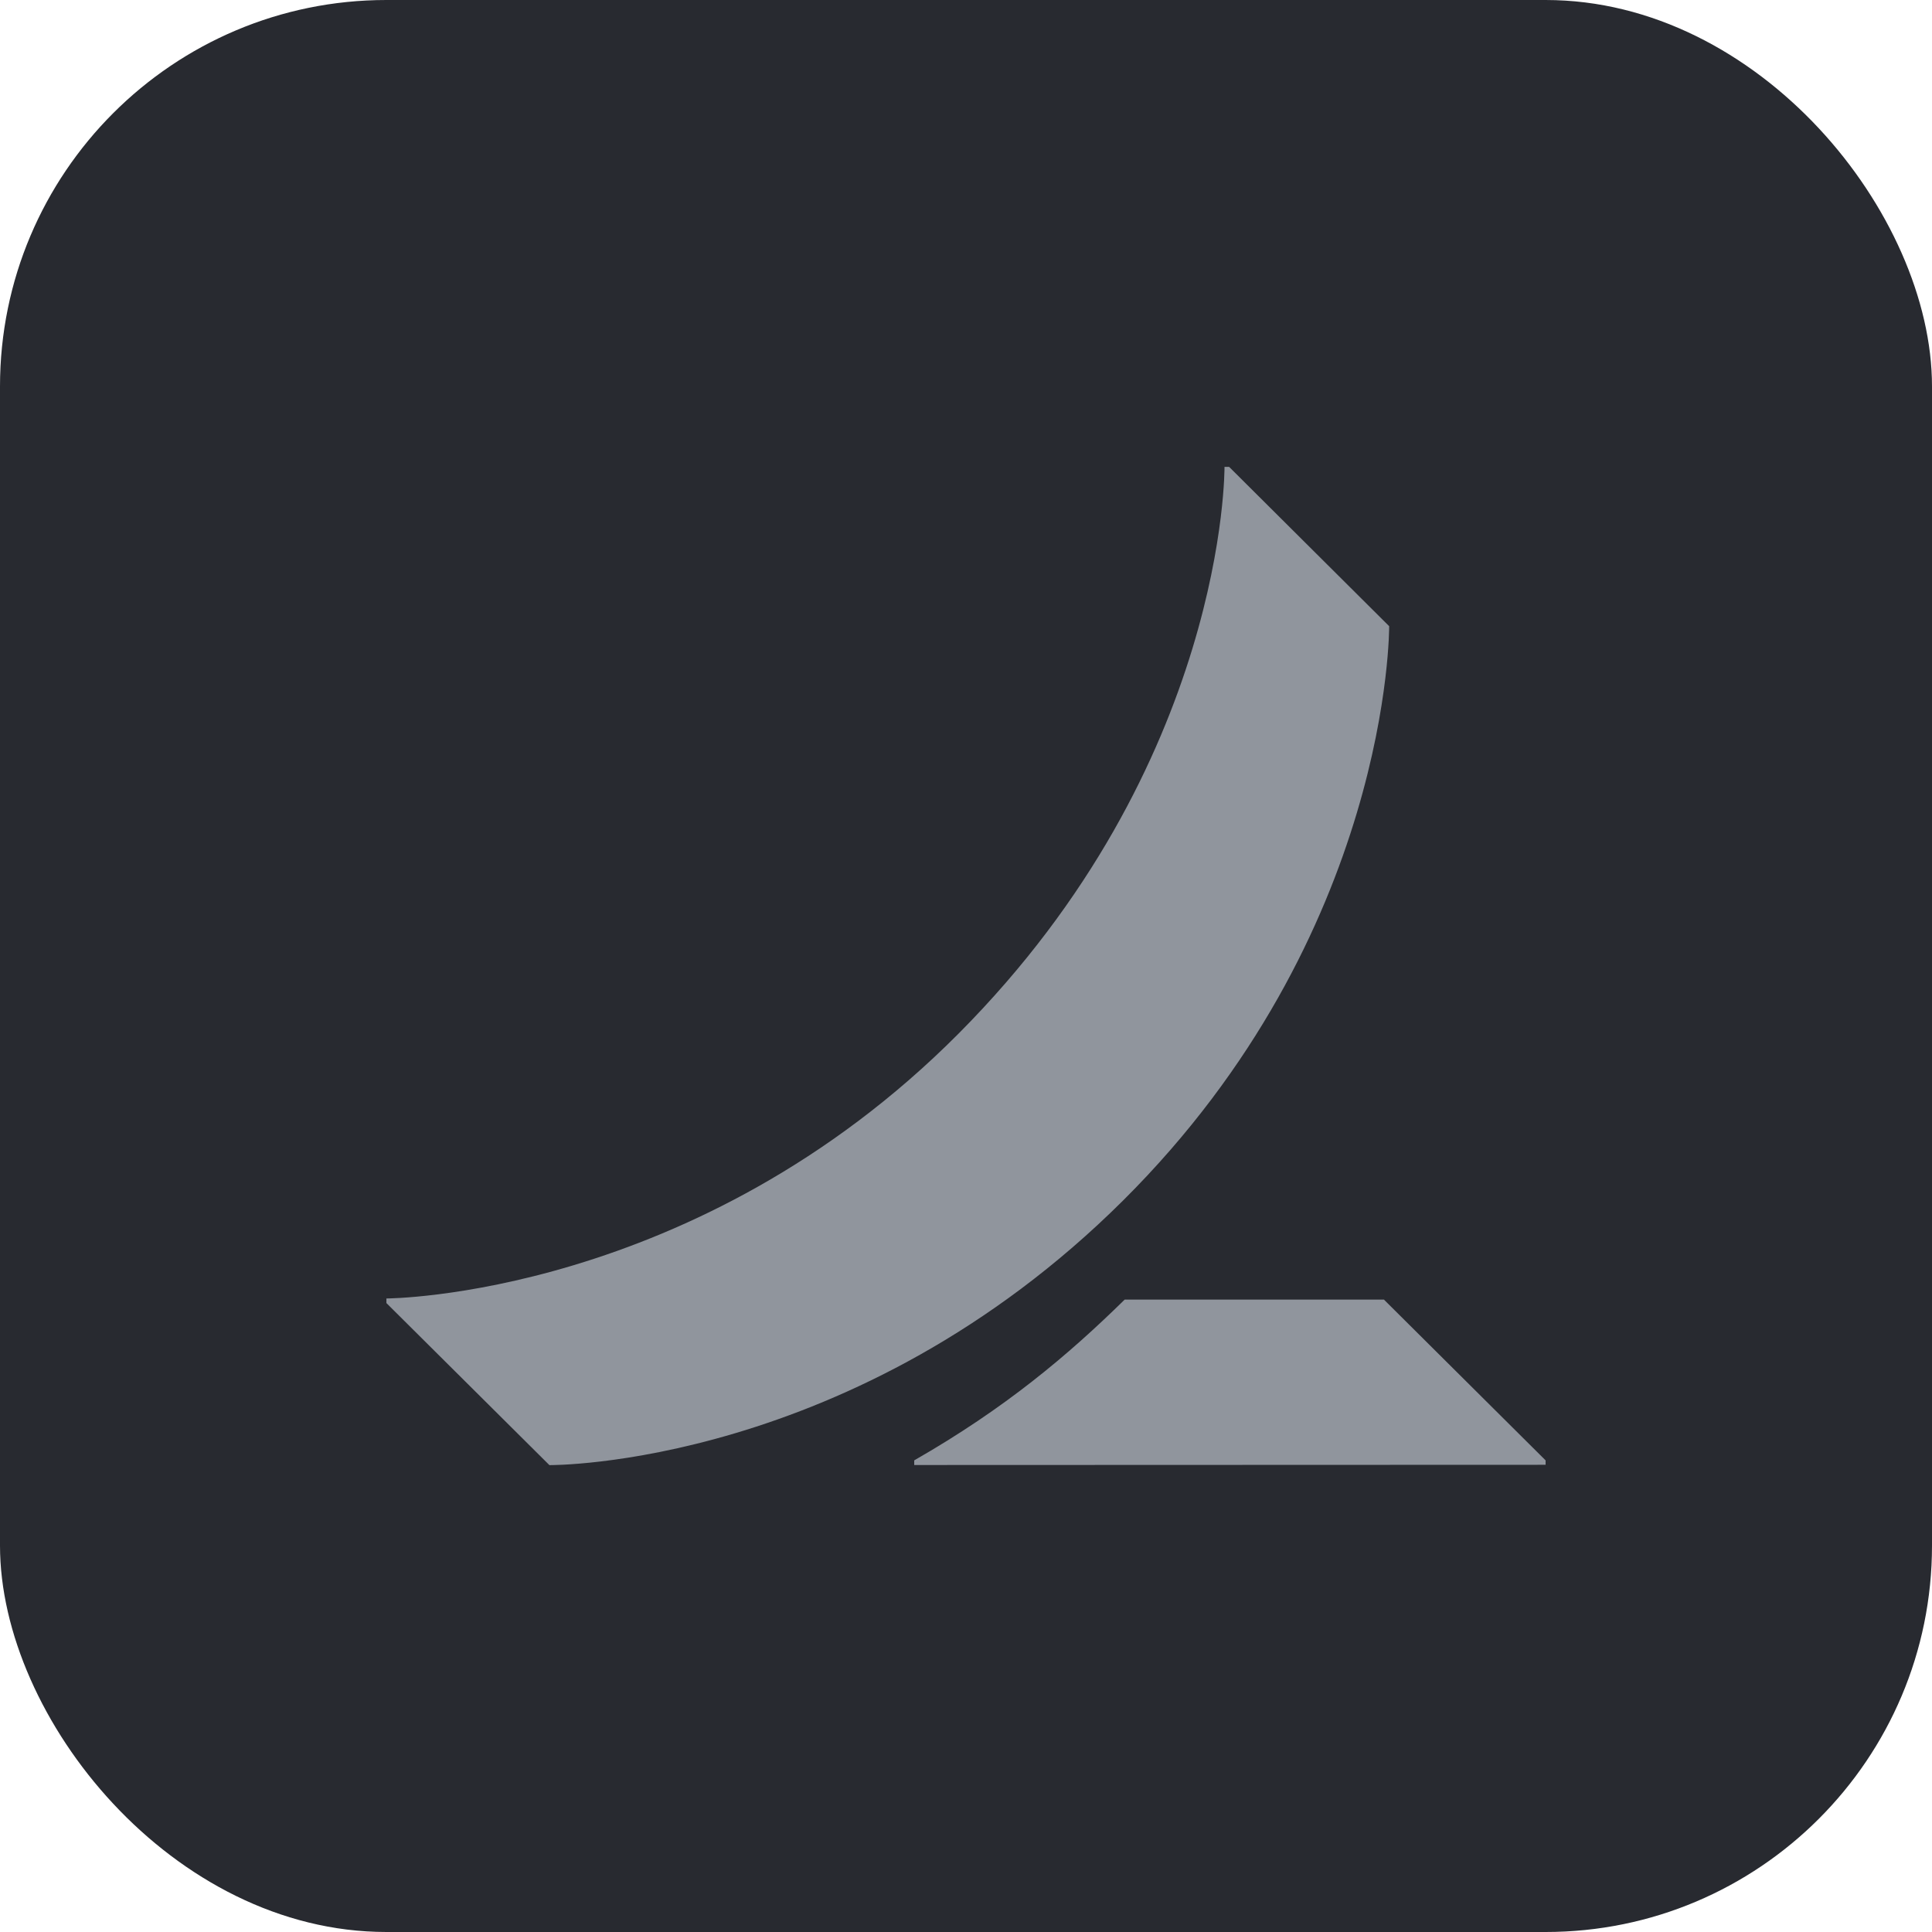 <svg xmlns="http://www.w3.org/2000/svg" fill="none" viewBox="0 0 35 35" height="35" width="35">
<rect fill="#282A30" rx="7" height="35" width="35"></rect>
<path fill="#90959D" d="M28 26.456V26.536L16.562 26.54V26.456C18.212 25.511 19.35 24.549 20.375 23.543H25.071L28 26.456ZM25.166 11.344L22.267 8.458H22.183C22.183 8.458 22.232 13.835 17.364 18.726C12.601 23.512 7 23.523 7 23.523V23.606L9.953 26.542C9.953 26.542 15.473 26.597 20.349 21.745C25.207 16.909 25.166 11.344 25.166 11.344Z"></path>
</svg>
